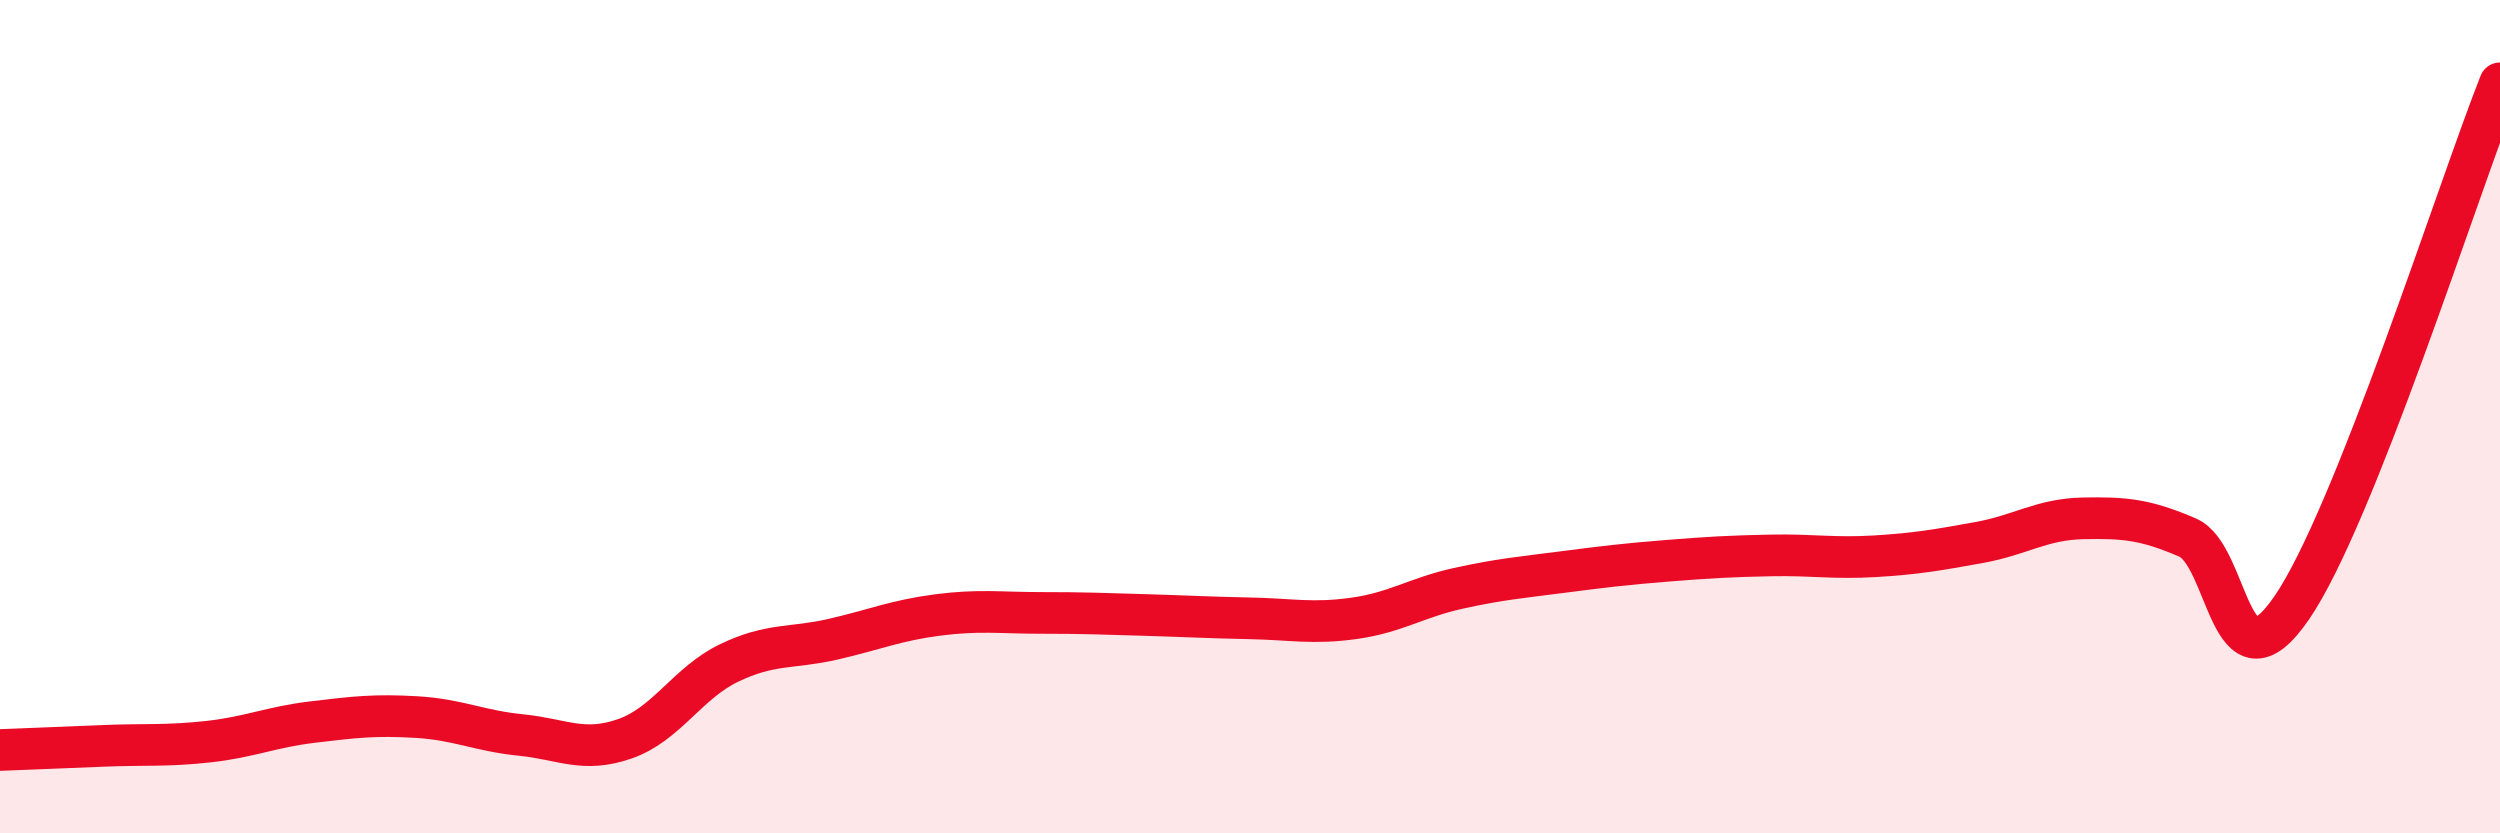 
    <svg width="60" height="20" viewBox="0 0 60 20" xmlns="http://www.w3.org/2000/svg">
      <path
        d="M 0,18 C 0.5,17.98 1.5,17.94 2.5,17.9 C 3.5,17.86 4,17.91 5,17.8 C 6,17.69 6.5,17.45 7.5,17.33 C 8.5,17.21 9,17.15 10,17.21 C 11,17.27 11.5,17.54 12.5,17.64 C 13.5,17.74 14,18.08 15,17.73 C 16,17.38 16.5,16.39 17.5,15.91 C 18.5,15.43 19,15.57 20,15.34 C 21,15.11 21.5,14.89 22.5,14.76 C 23.5,14.63 24,14.71 25,14.71 C 26,14.71 26.5,14.73 27.5,14.76 C 28.5,14.79 29,14.82 30,14.84 C 31,14.86 31.5,14.98 32.5,14.84 C 33.5,14.7 34,14.34 35,14.12 C 36,13.9 36.5,13.86 37.5,13.73 C 38.5,13.6 39,13.54 40,13.46 C 41,13.38 41.5,13.35 42.5,13.33 C 43.5,13.31 44,13.41 45,13.35 C 46,13.29 46.5,13.2 47.5,13.02 C 48.5,12.84 49,12.46 50,12.44 C 51,12.42 51.5,12.47 52.5,12.9 C 53.5,13.33 53.5,16.77 55,14.59 C 56.5,12.41 59,4.52 60,2L60 20L0 20Z"
        fill="#EB0A25"
        opacity="0.1"
        stroke-linecap="round"
        stroke-linejoin="round"
      />
      <path
        d="M 0,18 C 0.5,17.98 1.5,17.94 2.5,17.9 C 3.5,17.86 4,17.91 5,17.8 C 6,17.69 6.5,17.45 7.5,17.33 C 8.5,17.21 9,17.15 10,17.21 C 11,17.27 11.5,17.54 12.5,17.64 C 13.5,17.74 14,18.08 15,17.73 C 16,17.38 16.5,16.39 17.5,15.91 C 18.5,15.43 19,15.57 20,15.34 C 21,15.11 21.5,14.89 22.5,14.76 C 23.5,14.63 24,14.71 25,14.71 C 26,14.71 26.5,14.73 27.5,14.76 C 28.5,14.79 29,14.82 30,14.84 C 31,14.86 31.5,14.98 32.5,14.84 C 33.5,14.7 34,14.34 35,14.12 C 36,13.9 36.5,13.86 37.5,13.73 C 38.5,13.6 39,13.54 40,13.46 C 41,13.38 41.5,13.35 42.5,13.33 C 43.5,13.31 44,13.41 45,13.35 C 46,13.29 46.5,13.2 47.5,13.02 C 48.5,12.84 49,12.46 50,12.44 C 51,12.42 51.5,12.47 52.5,12.9 C 53.5,13.33 53.5,16.77 55,14.59 C 56.5,12.41 59,4.52 60,2"
        stroke="#EB0A25"
        stroke-width="1"
        fill="none"
        stroke-linecap="round"
        stroke-linejoin="round"
      />
    </svg>
  